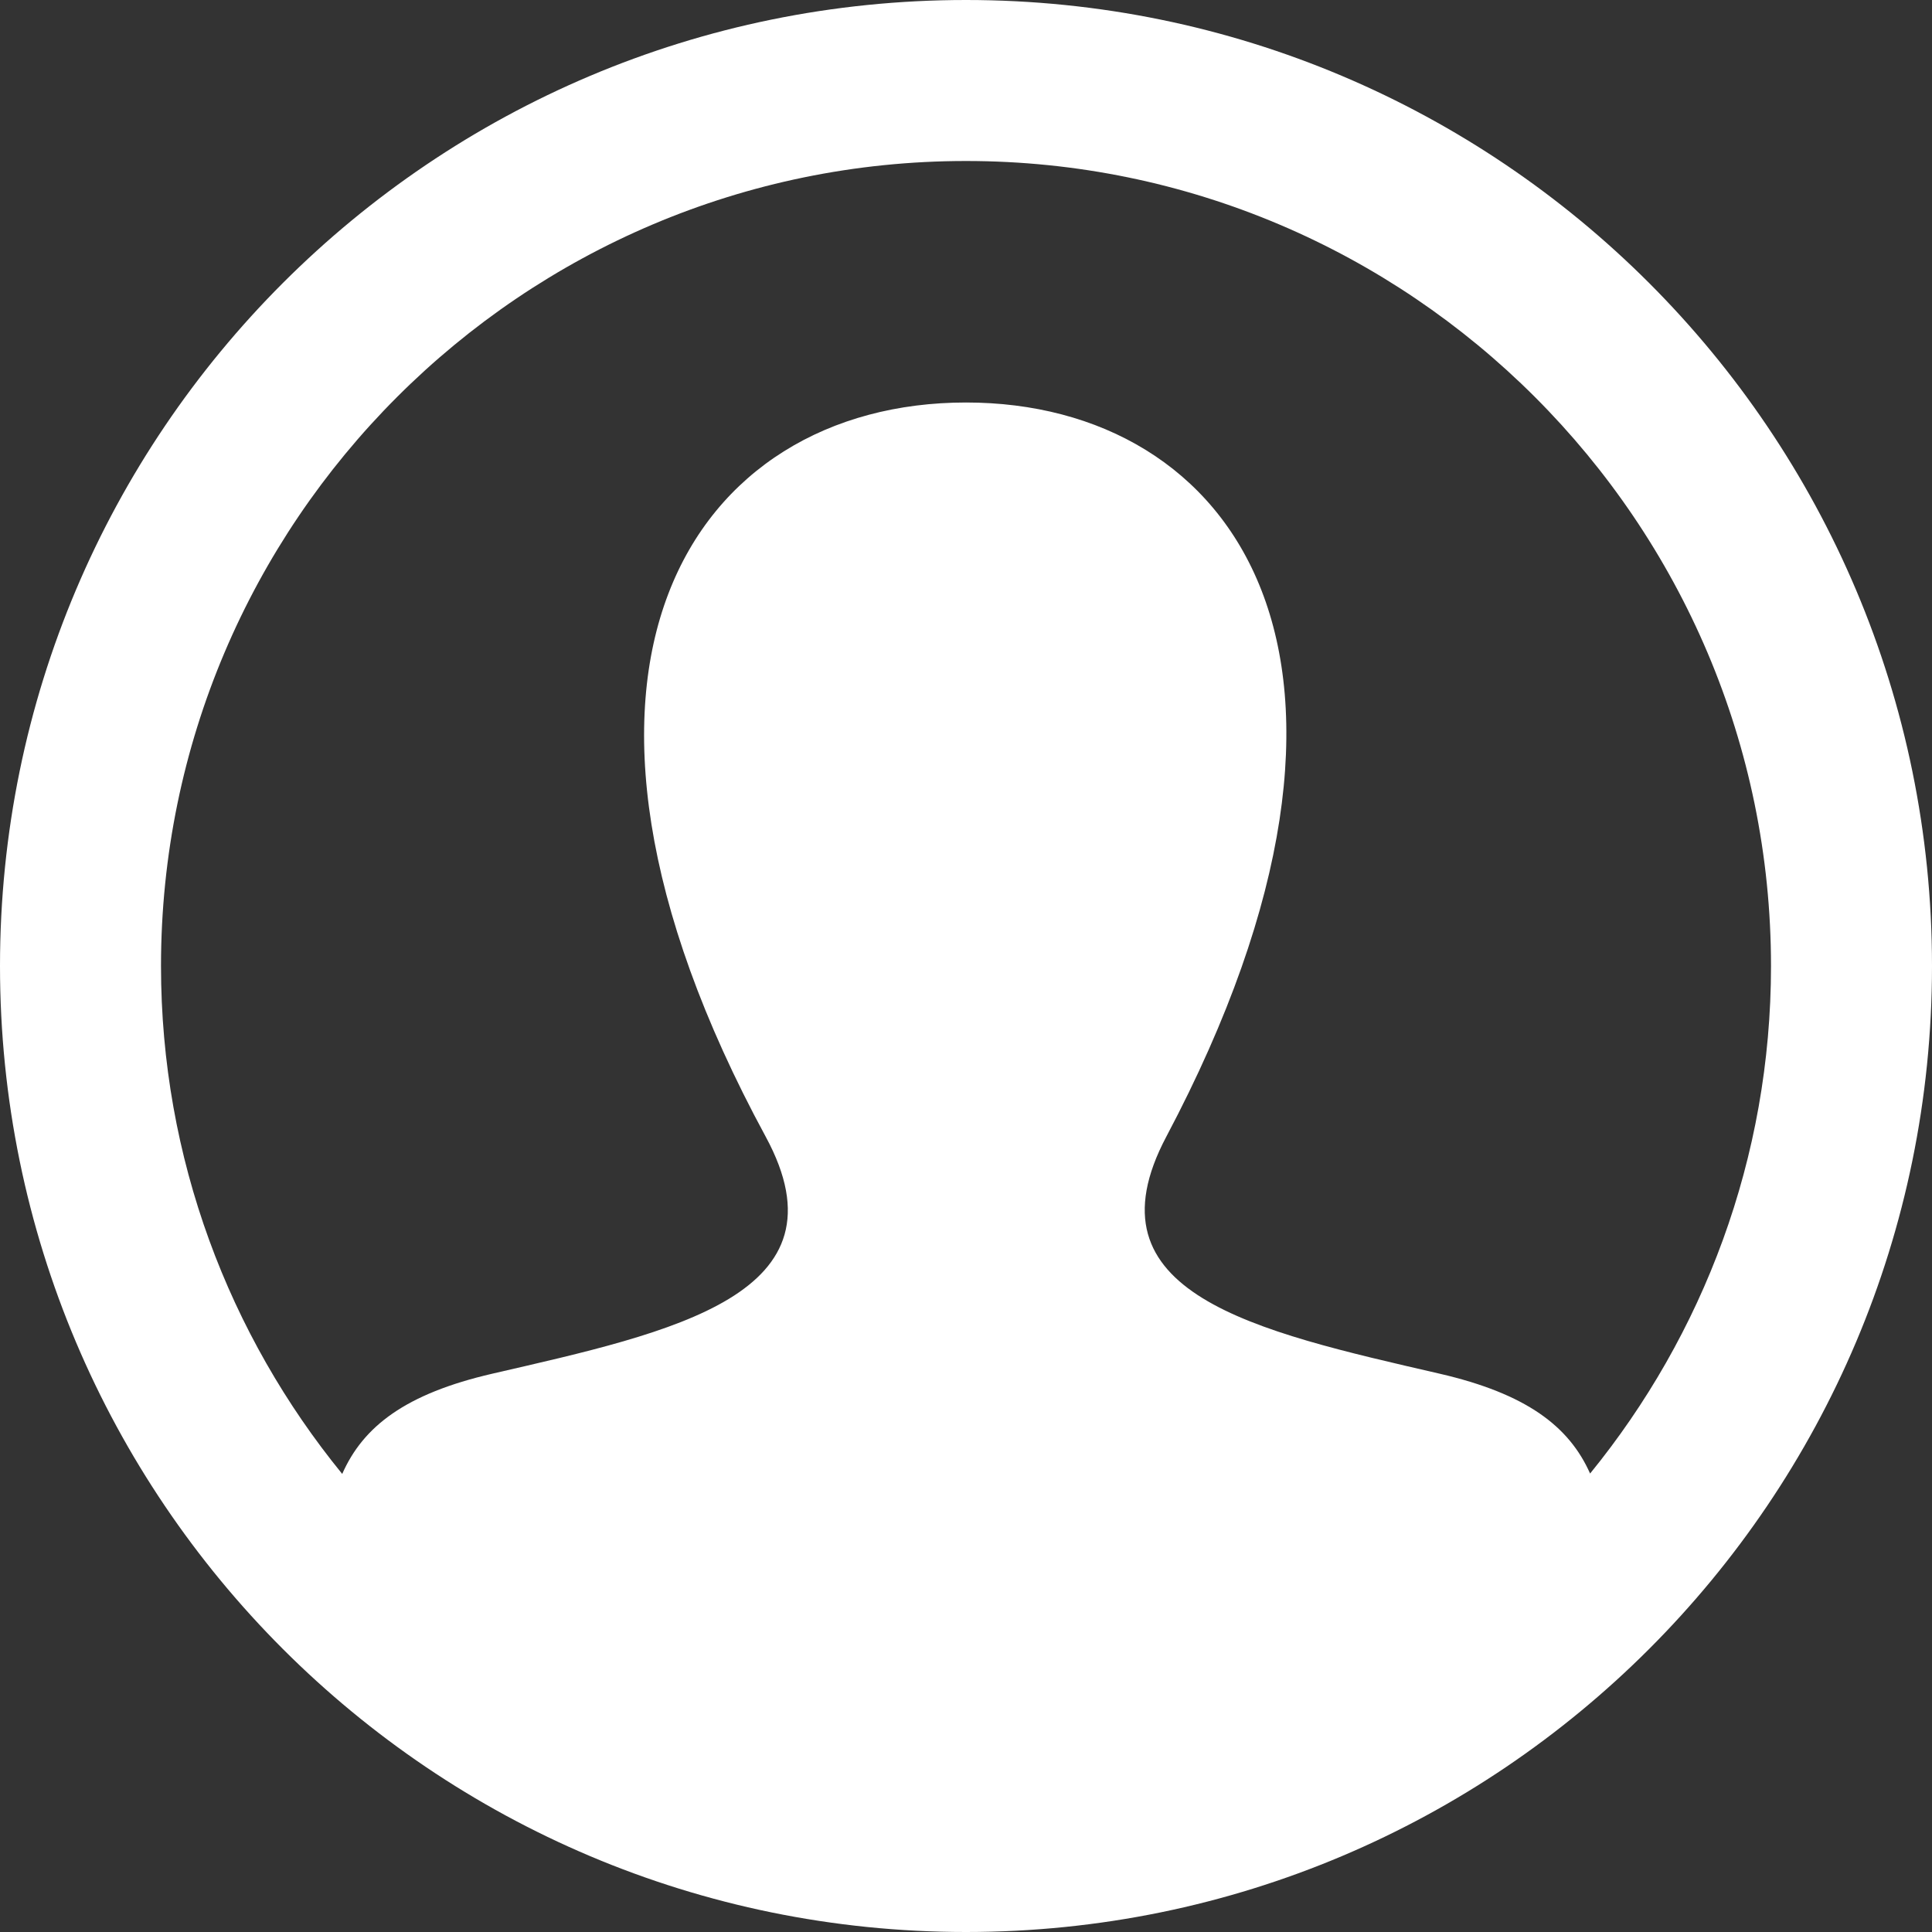 <svg width="30" height="30" viewBox="0 0 30 30" fill="none" xmlns="http://www.w3.org/2000/svg">
<rect x="0" y="0" width="30" height="30" fill="#333333" stroke="none"/>
<path d="M15 0C6.716 0 0 6.716 0 15C0 23.284 6.716 30 15 30C23.284 30 30 23.284 30 15C30 6.716 23.284 0 15 0ZM24.691 22.881C24.365 22.149 23.705 21.642 22.352 21.33C19.486 20.669 16.817 20.089 18.111 17.649C22.043 10.221 19.152 6.25 15 6.25C10.765 6.25 7.945 10.374 11.889 17.649C13.221 20.104 10.454 20.683 7.647 21.33C6.293 21.642 5.638 22.152 5.314 22.887C3.558 20.734 2.5 17.989 2.5 15C2.5 8.107 8.107 2.5 15 2.5C21.892 2.5 27.5 8.107 27.5 15C27.5 17.986 26.444 20.729 24.691 22.881Z" fill="white"/>
</svg>
